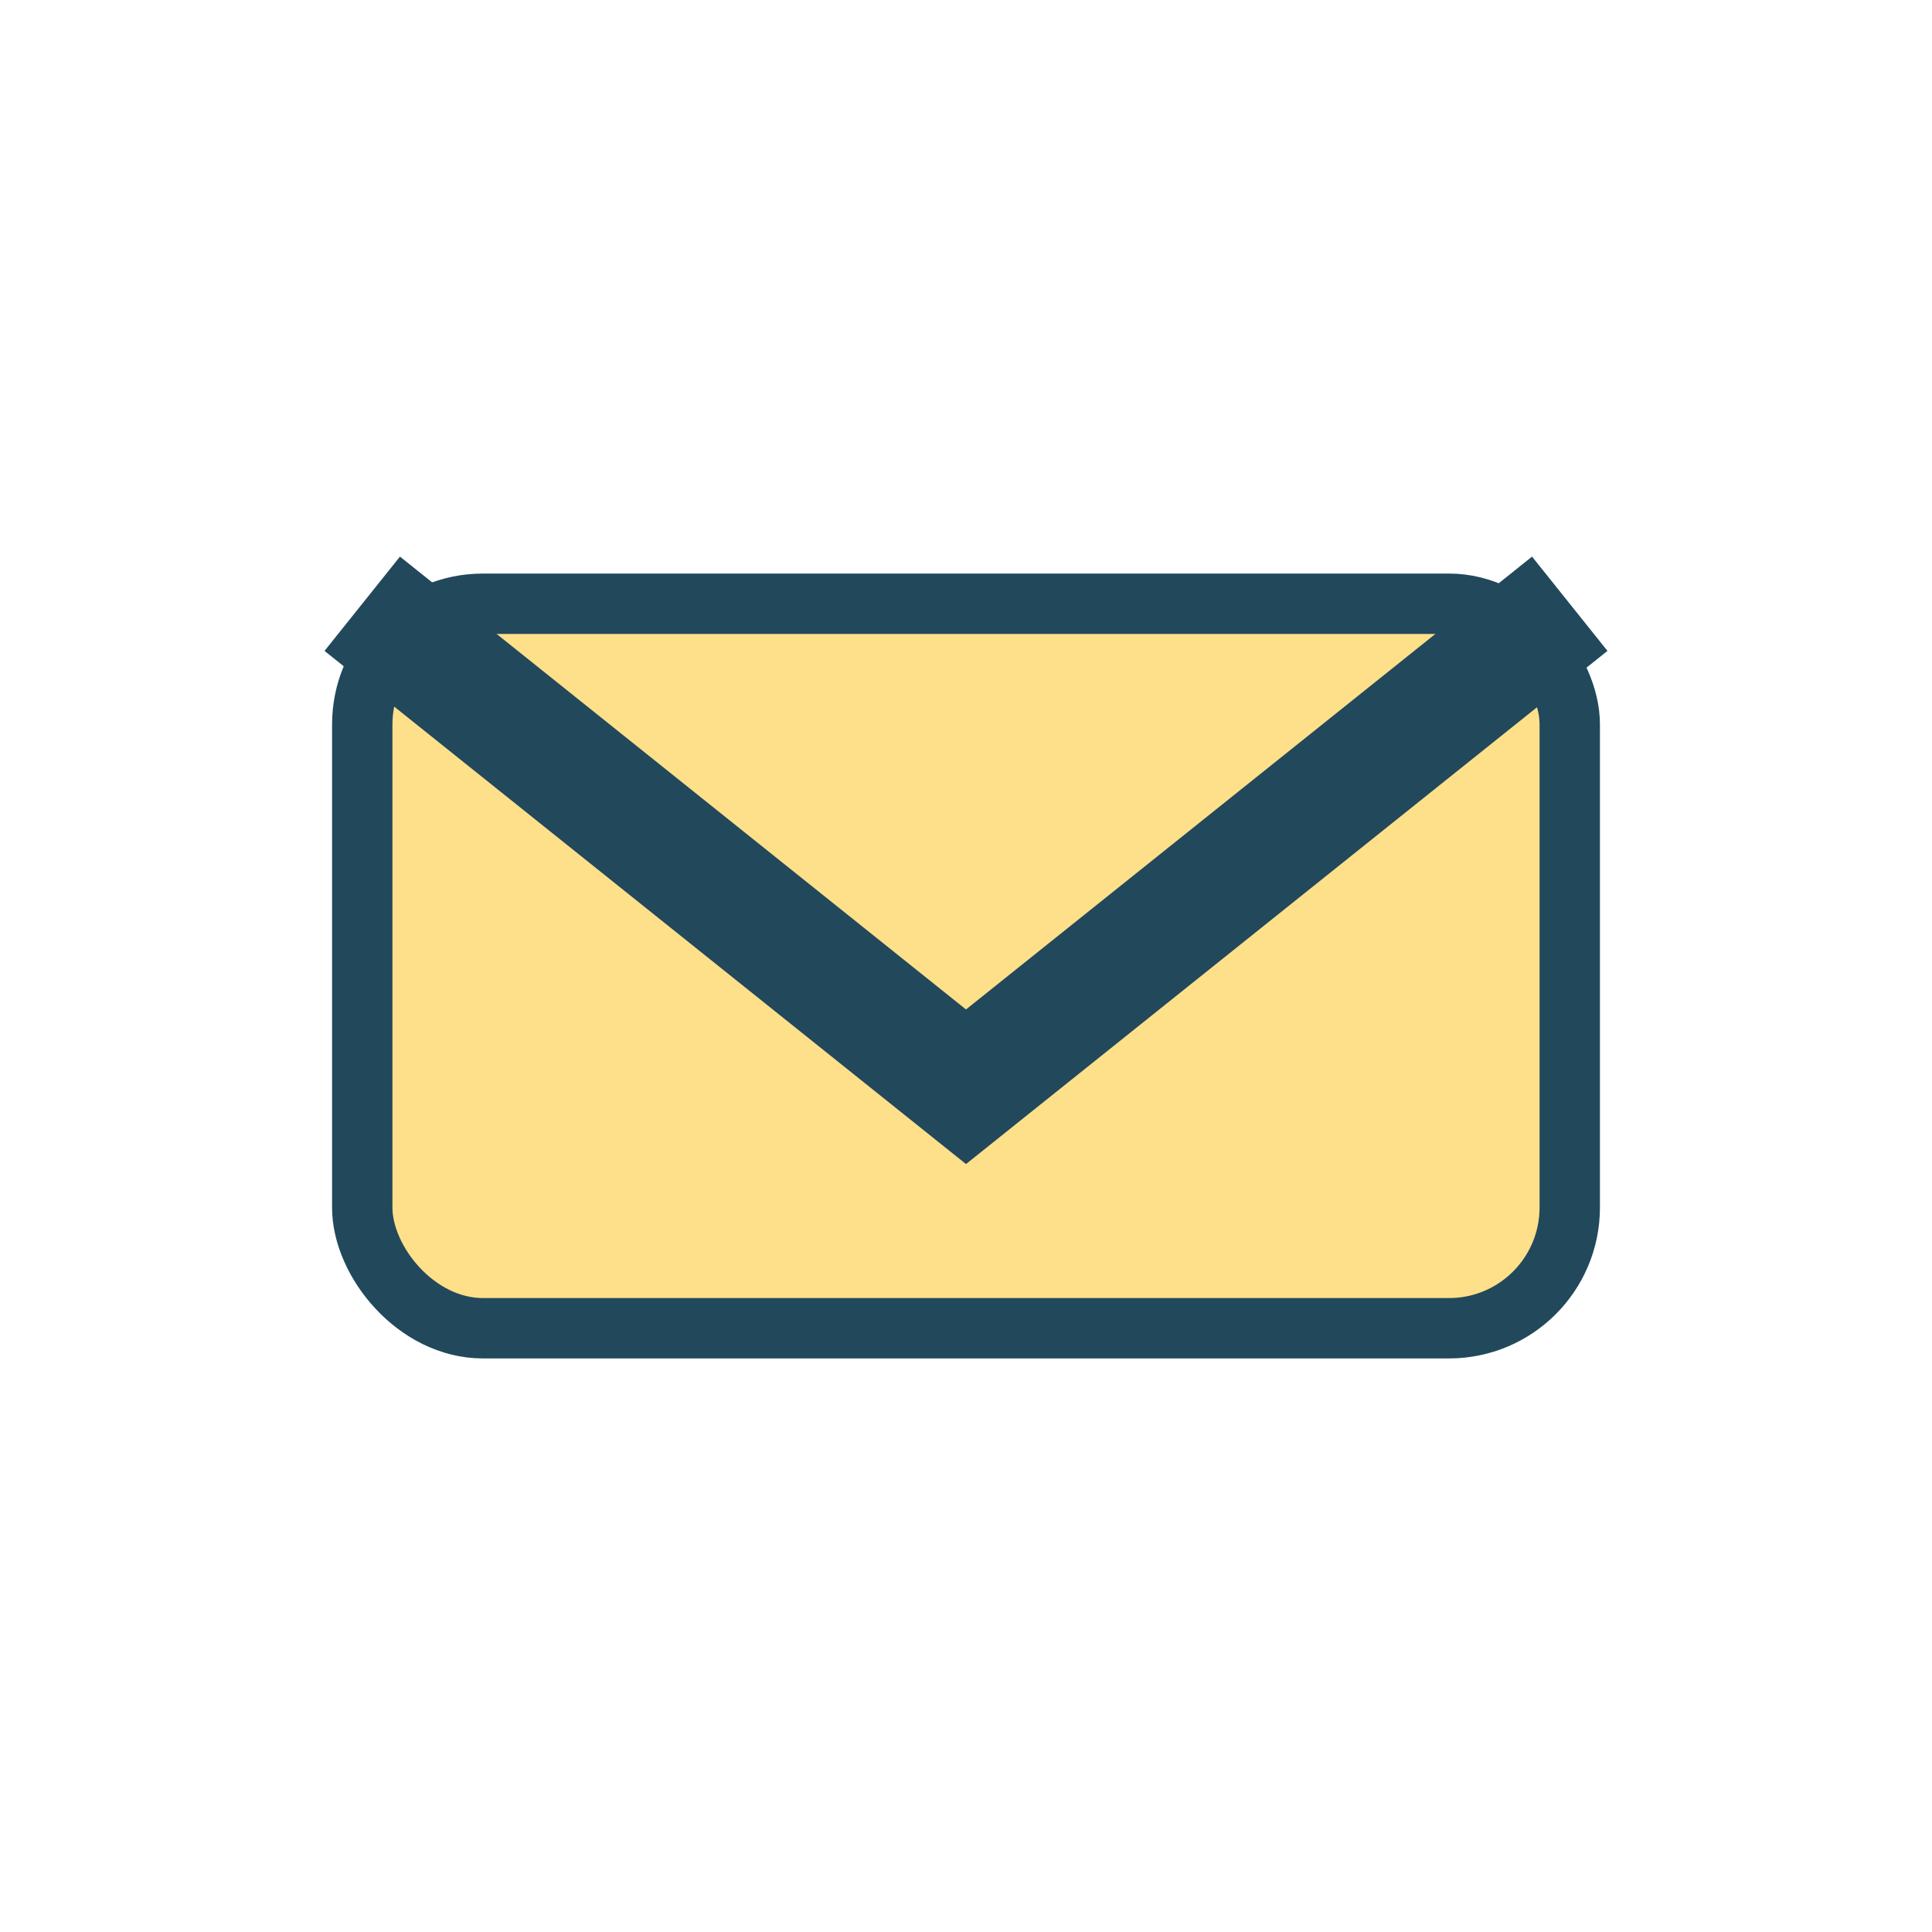 <?xml version="1.0" encoding="UTF-8"?>
<svg xmlns="http://www.w3.org/2000/svg" width="32" height="32" viewBox="0 0 32 32"><rect x="6" y="10" width="20" height="12" rx="2" fill="#FFE08A" stroke="#22485C"/><path d="M6 10l10 8 10-8" fill="none" stroke="#22485C" stroke-width="2"/></svg>